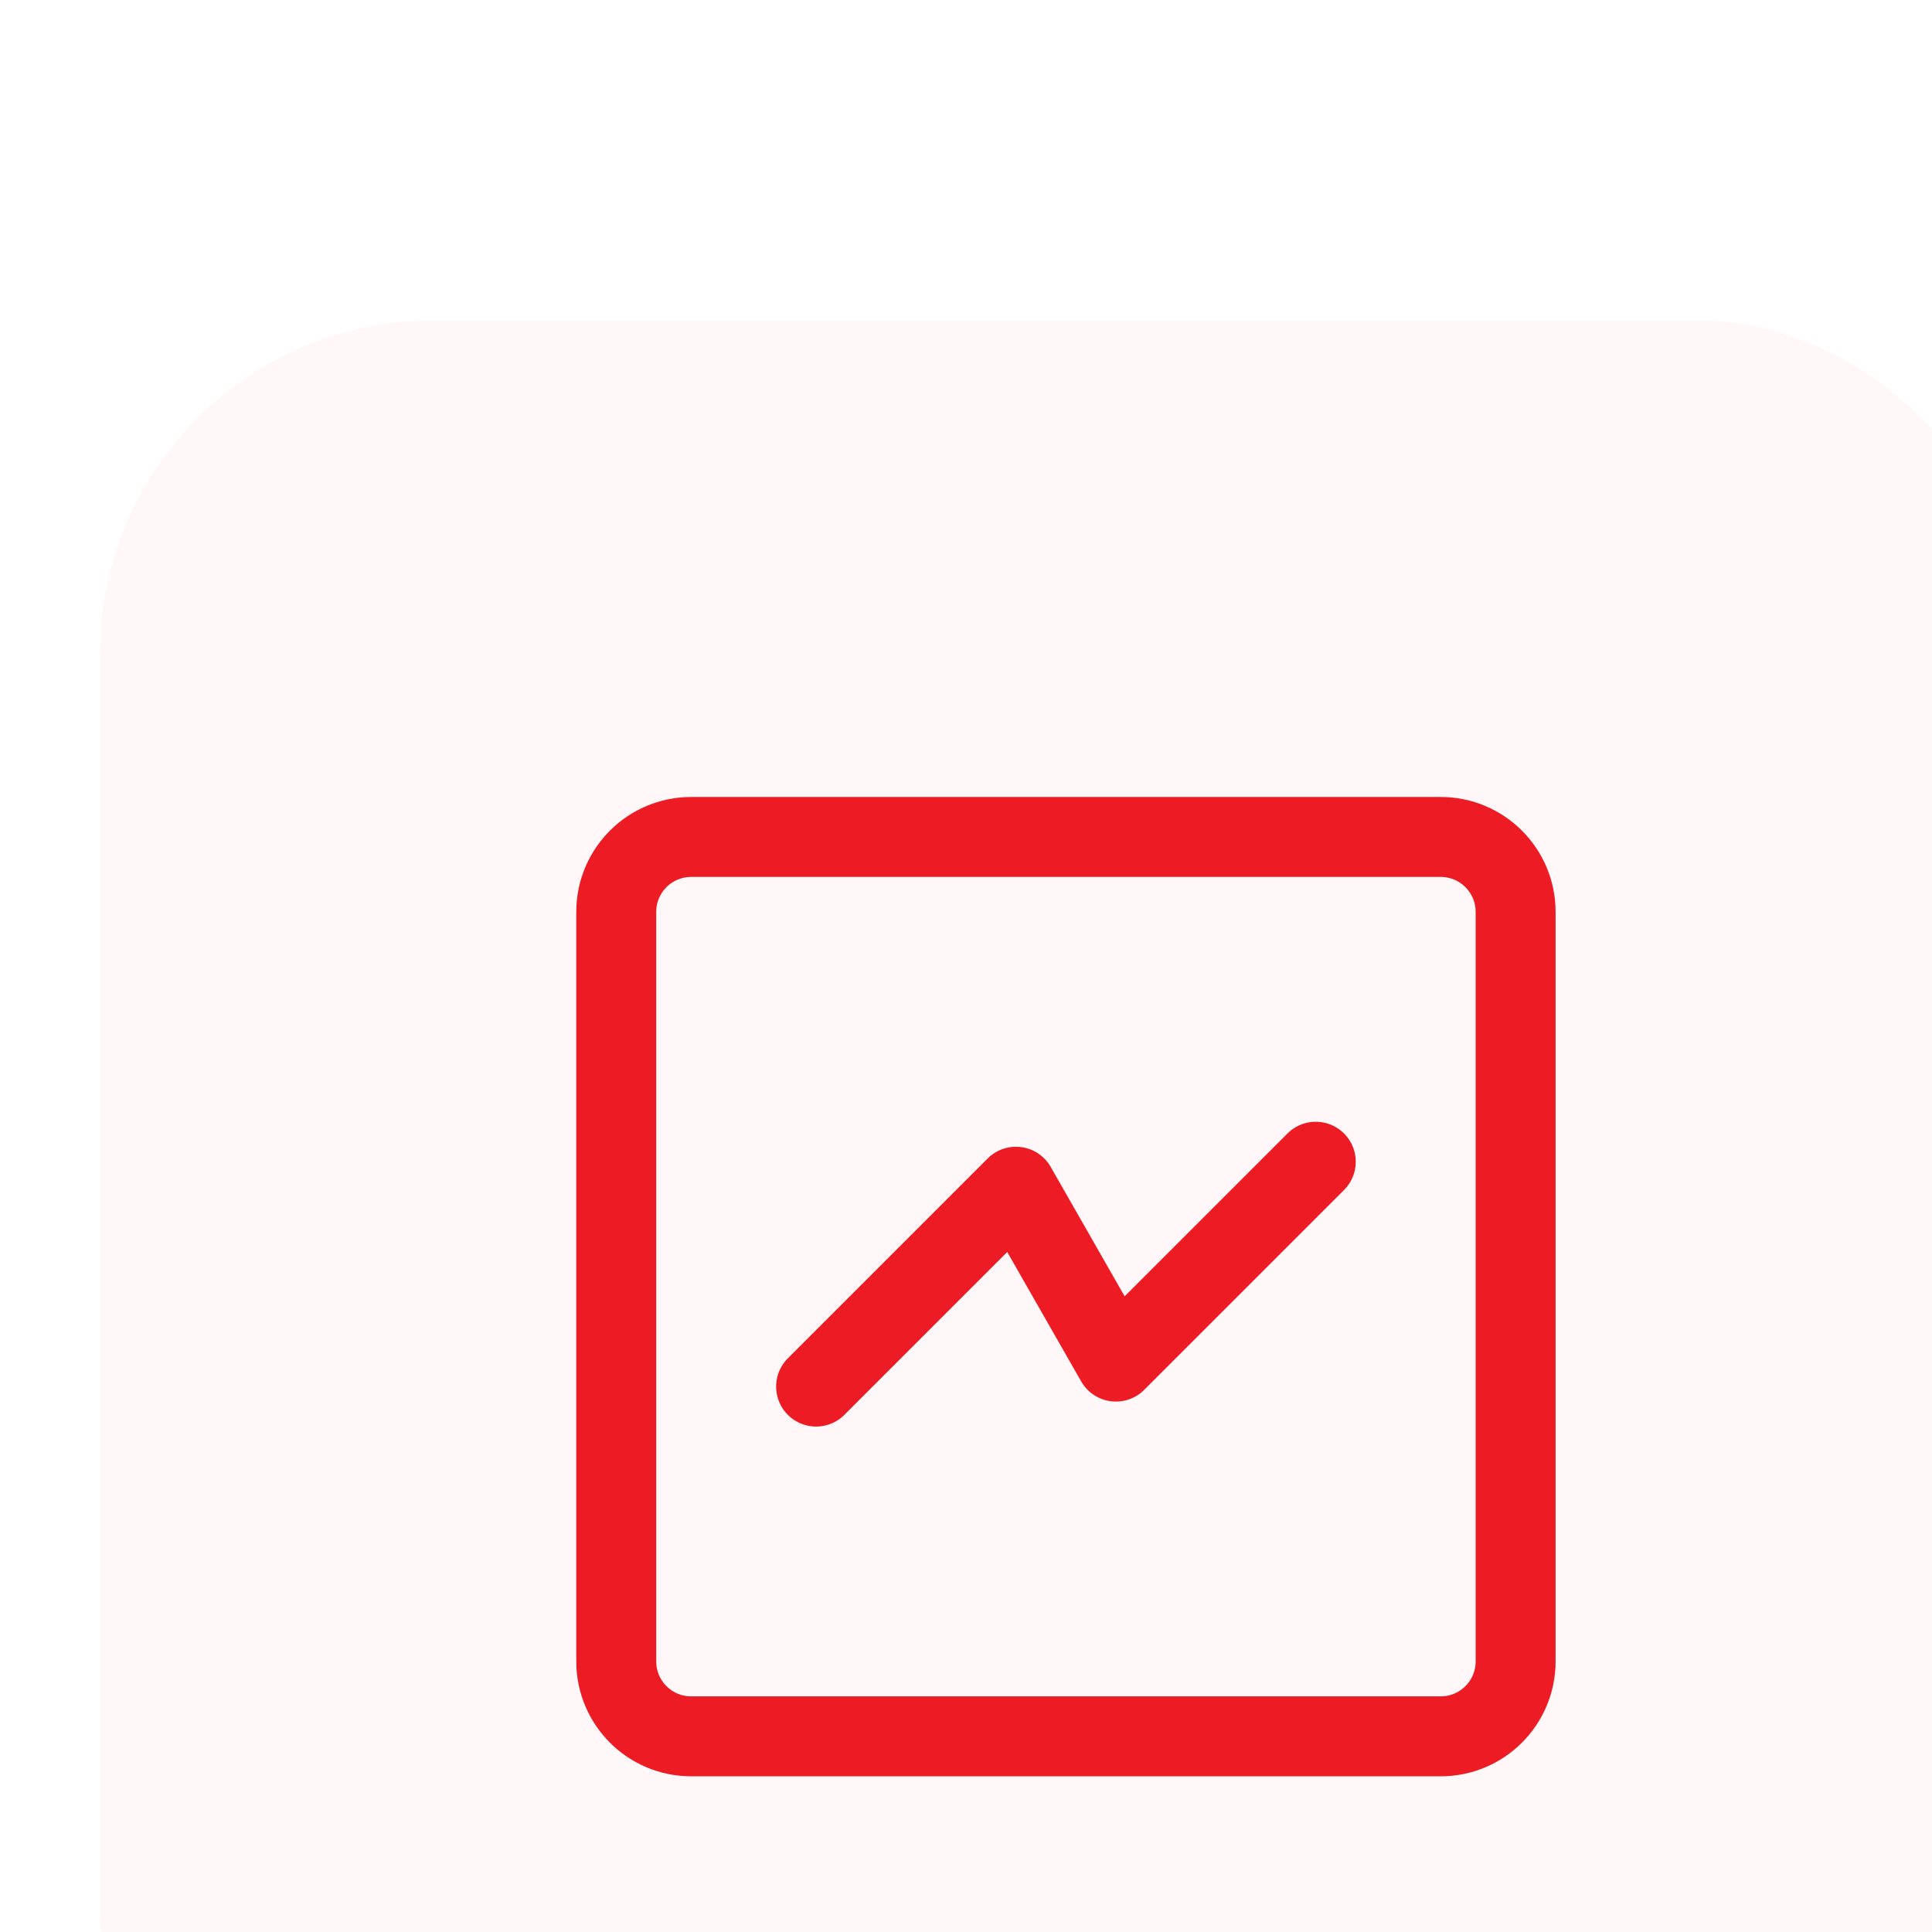 <svg width="58" height="58" viewBox="0 0 58 58" fill="none" xmlns="http://www.w3.org/2000/svg">
<rect width="58" height="58" fill="#1E1E1E"/>
<path d="M-593 -1755C-593 -1756.1 -592.105 -1757 -591 -1757H4617C4618.1 -1757 4619 -1756.1 4619 -1755V2652C4619 2653.1 4618.1 2654 4617 2654H-591C-592.105 2654 -593 2653.1 -593 2652V-1755Z" fill="#444444"/>
<path d="M-591 -1756H4617V-1758H-591V-1756ZM4618 -1755V2652H4620V-1755H4618ZM4617 2653H-591V2655H4617V2653ZM-592 2652V-1755H-594V2652H-592ZM-591 2653C-591.552 2653 -592 2652.55 -592 2652H-594C-594 2653.66 -592.657 2655 -591 2655V2653ZM4618 2652C4618 2652.55 4617.55 2653 4617 2653V2655C4618.66 2655 4620 2653.66 4620 2652H4618ZM4617 -1756C4617.55 -1756 4618 -1755.55 4618 -1755H4620C4620 -1756.66 4618.66 -1758 4617 -1758V-1756ZM-591 -1758C-592.657 -1758 -594 -1756.66 -594 -1755H-592C-592 -1755.55 -591.552 -1756 -591 -1756V-1758Z" fill="white" fill-opacity="0.1"/>
<g clip-path="url(#clip0_1_23)">
<rect width="1920" height="3568.44" transform="translate(-190 -1363)" fill="white"/>
<rect width="1920" height="874" transform="translate(-190 -522)" fill="white"/>
<g filter="url(#filter0_d_1_23)">
<rect x="-30" y="-30" width="504" height="278" rx="24" fill="white" shape-rendering="crispEdges"/>
<rect opacity="0.3" width="58" height="58" rx="10" fill="#FFE5E6"/>
<path d="M40.25 15.5H17.75C16.507 15.5 15.5 16.507 15.5 17.75V40.25C15.5 41.493 16.507 42.5 17.75 42.5H40.25C41.493 42.5 42.5 41.493 42.5 40.25V17.75C42.5 16.507 41.493 15.5 40.25 15.5Z" stroke="#ED1C24" stroke-width="2.4" stroke-linecap="round" stroke-linejoin="round"/>
<path d="M21.5 32L27.5 26L30.5 31.25L36.5 25.25" stroke="#ED1C24" stroke-width="2.4" stroke-linecap="round" stroke-linejoin="round"/>
</g>
</g>
<defs>
<filter id="filter0_d_1_23" x="-63" y="-56.374" width="576" height="350" filterUnits="userSpaceOnUse" color-interpolation-filters="sRGB">
<feFlood flood-opacity="0" result="BackgroundImageFix"/>
<feColorMatrix in="SourceAlpha" type="matrix" values="0 0 0 0 0 0 0 0 0 0 0 0 0 0 0 0 0 0 127 0" result="hardAlpha"/>
<feOffset dx="3" dy="9.626"/>
<feGaussianBlur stdDeviation="18"/>
<feComposite in2="hardAlpha" operator="out"/>
<feColorMatrix type="matrix" values="0 0 0 0 0 0 0 0 0 0 0 0 0 0 0 0 0 0 0.05 0"/>
<feBlend mode="normal" in2="BackgroundImageFix" result="effect1_dropShadow_1_23"/>
<feBlend mode="normal" in="SourceGraphic" in2="effect1_dropShadow_1_23" result="shape"/>
</filter>
<clipPath id="clip0_1_23">
<rect width="1920" height="3568.44" fill="white" transform="translate(-190 -1363)"/>
</clipPath>
</defs>
</svg>
